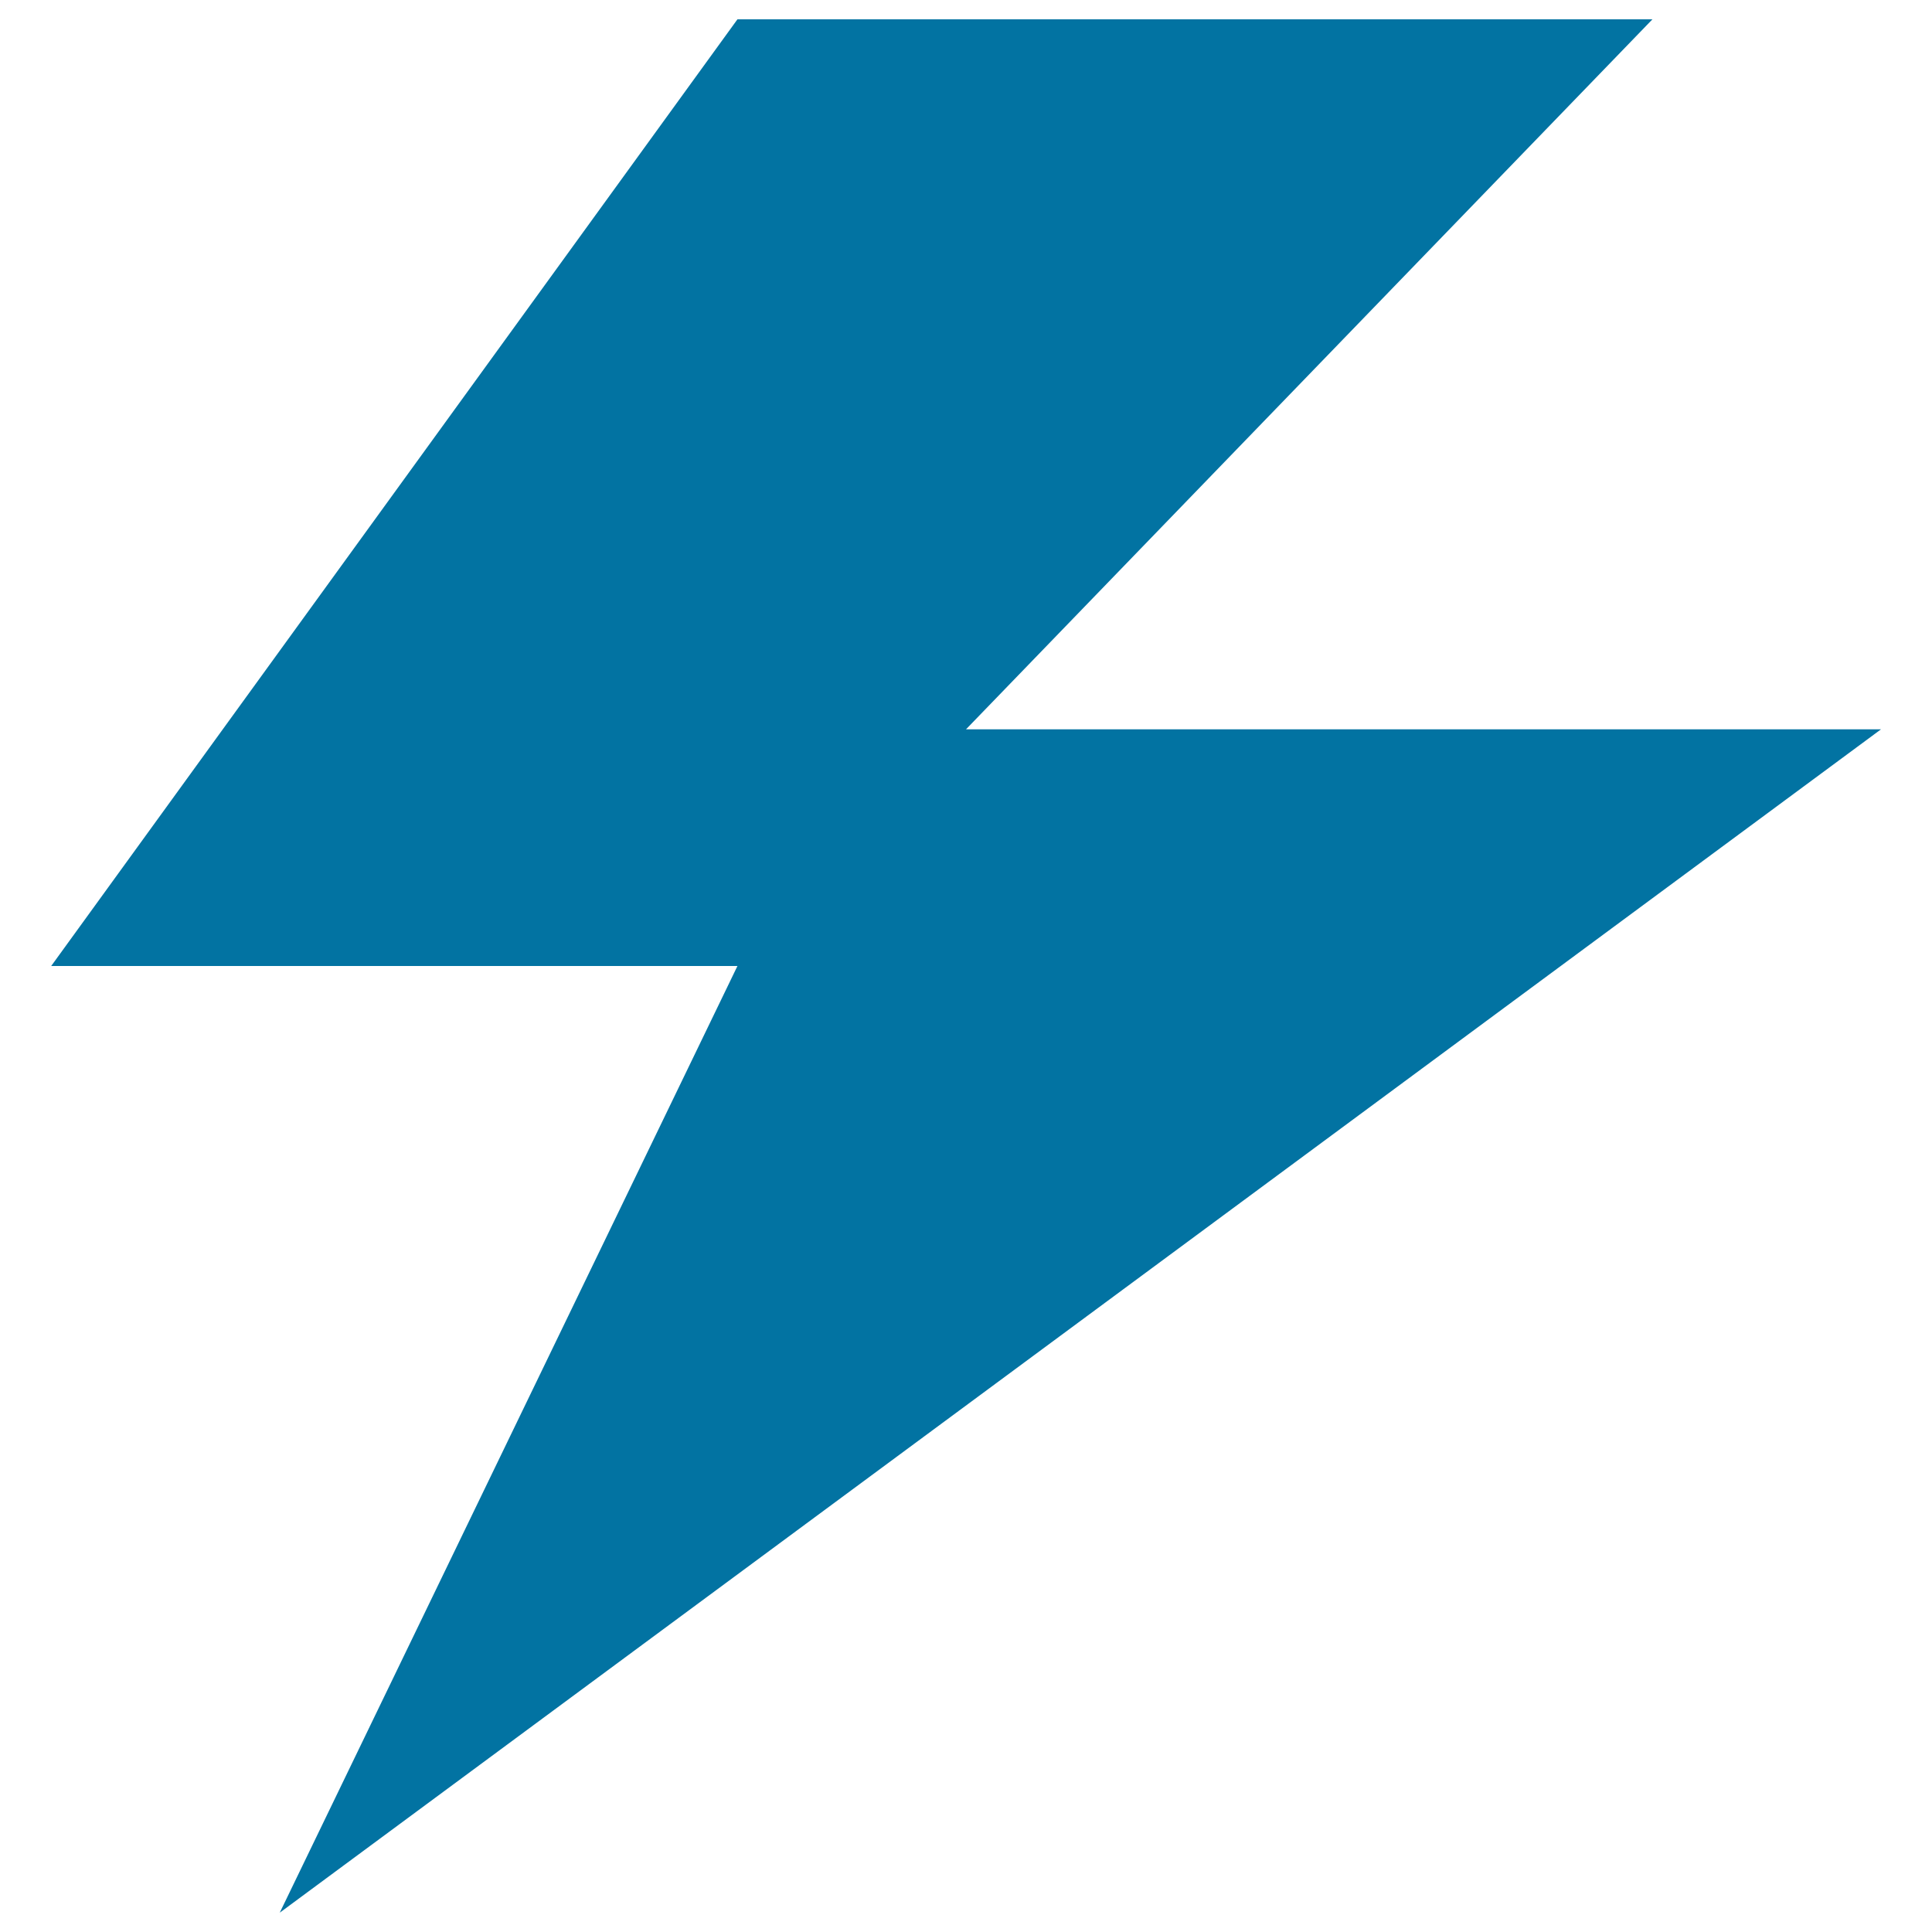 <svg xmlns="http://www.w3.org/2000/svg" viewBox="0 0 1000 1000" style="fill:#0273a2">
<title>Blackout Notice SVG icon</title>
<path d="M381.7,10L26.5,500h355.2L144.8,990l828.8-612.5H500L855.3,10H381.7z"/>
</svg>